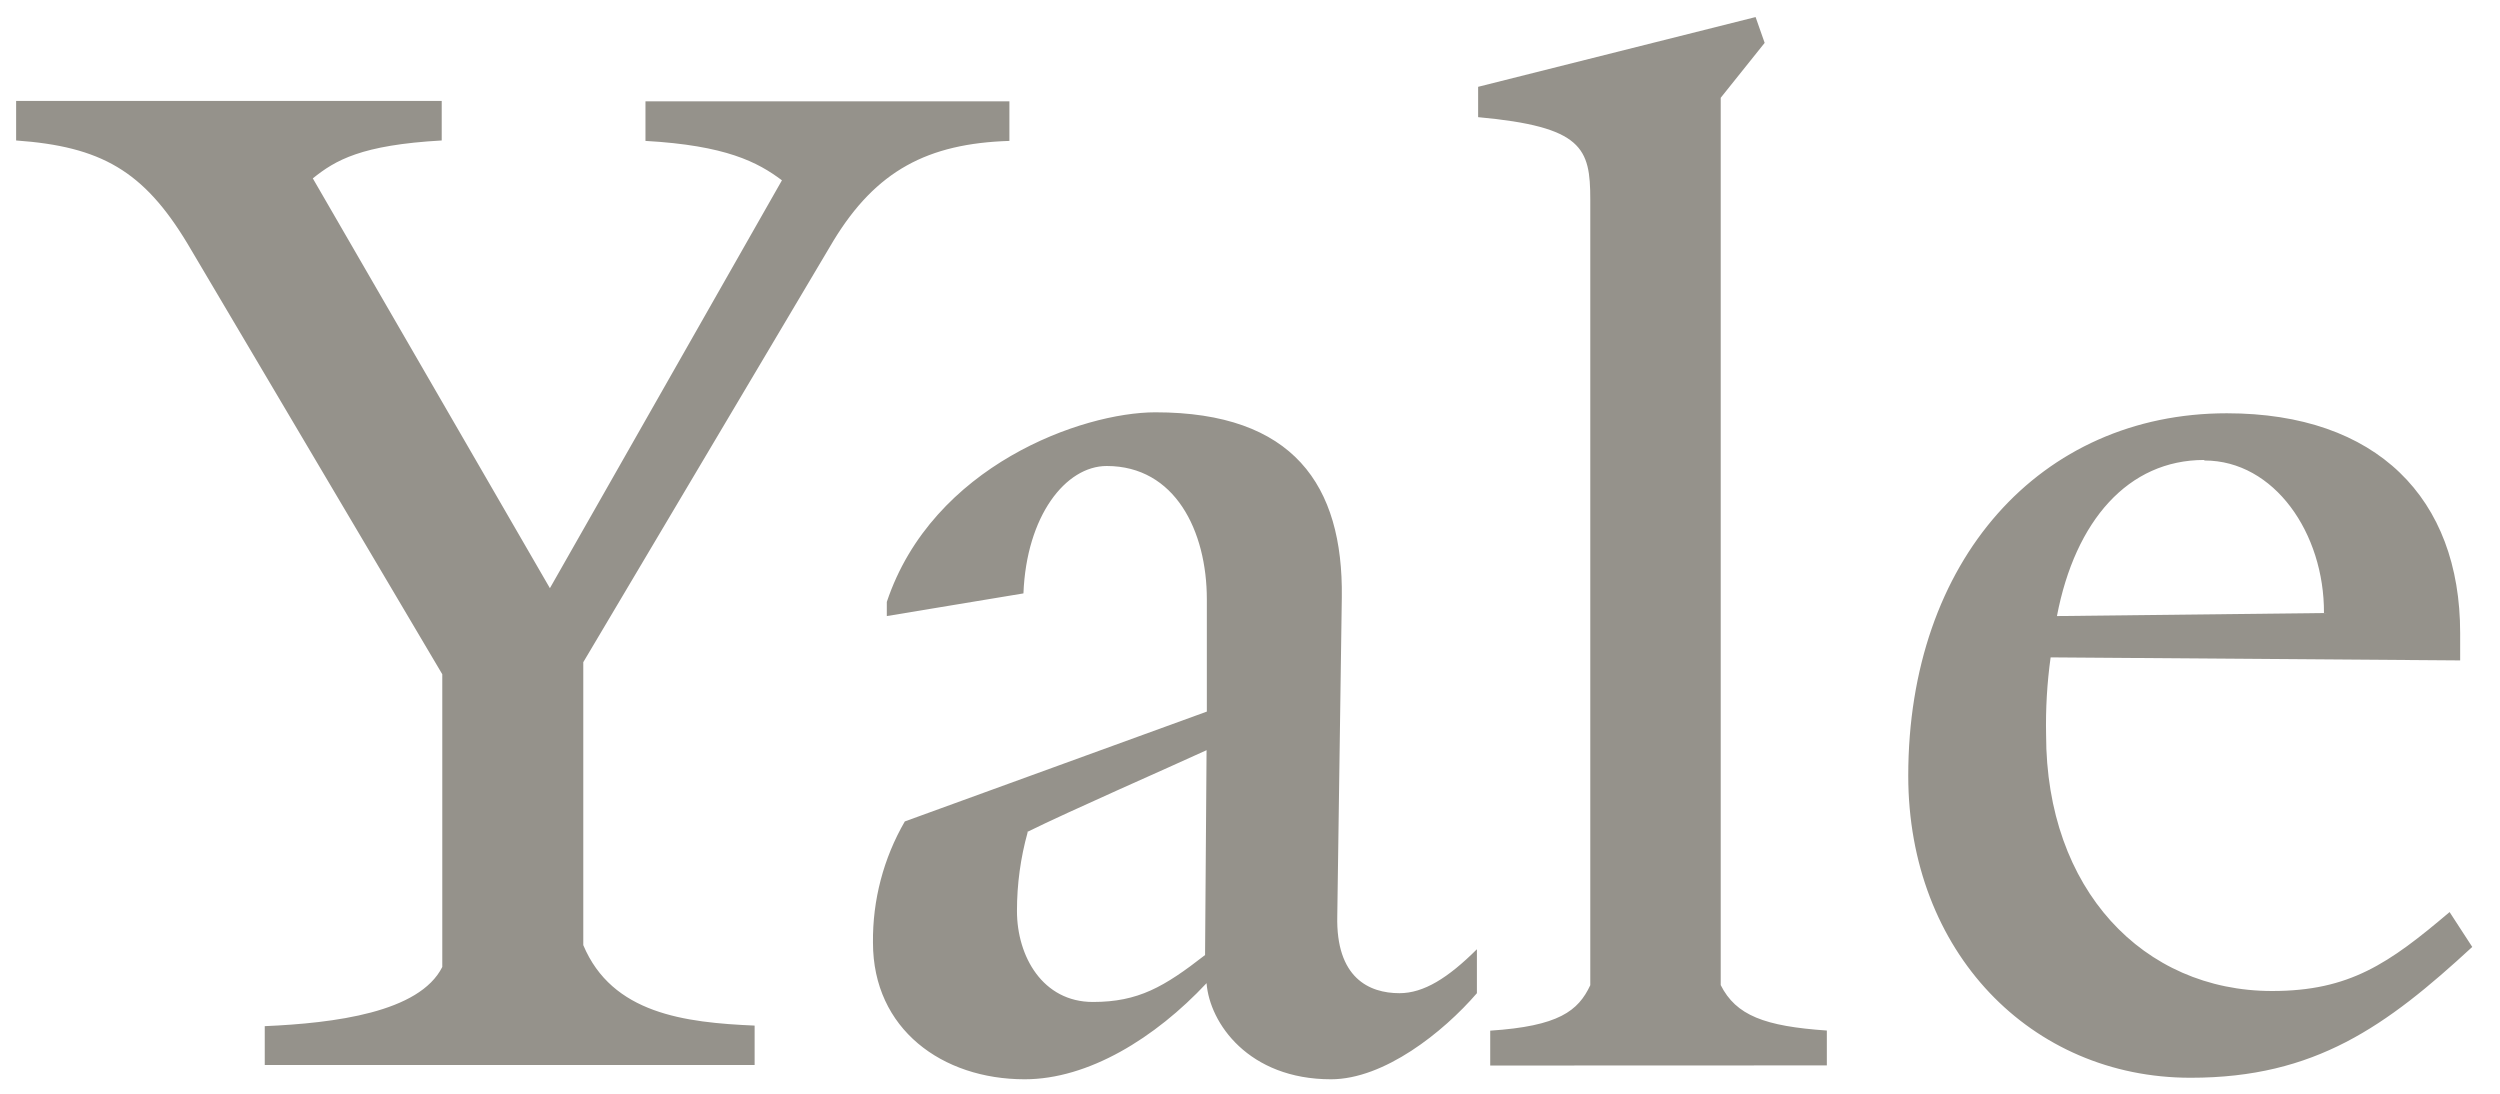 <svg width="80" height="35" viewBox="0 0 80 35" fill="none" xmlns="http://www.w3.org/2000/svg">
<g clip-path="url(#clip0_248_2621)">
<path d="M26.674 7.698L18.665 21.19V30.244C19.587 32.441 21.916 32.722 24.148 32.819V34.08H8.472V32.837C10.704 32.74 13.424 32.397 14.153 30.943V21.576L5.999 7.795C4.593 5.462 3.231 4.689 0.516 4.495V3.23H14.135V4.495C11.561 4.64 10.735 5.124 10.01 5.708L17.597 18.822L25.022 5.77C24.244 5.185 23.225 4.654 20.655 4.509V3.243H32.301V4.509C29.683 4.592 28.036 5.462 26.674 7.698ZM42.591 34.537C39.955 34.537 38.707 32.74 38.61 31.461C36.963 33.219 34.828 34.537 32.789 34.537C30.153 34.537 27.935 32.933 27.935 30.165C27.92 28.804 28.272 27.464 28.954 26.286L38.619 22.771V19.182C38.619 16.986 37.6 14.912 35.416 14.912C34.098 14.912 32.846 16.511 32.75 18.989L28.378 19.714V19.261C29.837 14.894 34.639 13.194 36.971 13.194C41.387 13.194 42.986 15.523 42.938 19.116L42.793 29.304C42.744 31.294 43.812 31.782 44.783 31.782C45.56 31.782 46.338 31.294 47.261 30.376V31.782C46.184 33.03 44.291 34.537 42.591 34.537ZM32.886 26.629C32.657 27.45 32.542 28.298 32.543 29.151C32.543 30.609 33.369 32.063 34.973 32.063C36.427 32.063 37.253 31.58 38.562 30.561L38.61 24.006C37.349 24.586 34.243 25.944 32.868 26.624L32.886 26.629ZM47.687 34.097V32.981C49.883 32.837 50.503 32.349 50.889 31.527V6.385C50.889 4.737 50.648 4.056 47.3 3.749V2.778L56.179 0.546L56.469 1.372L55.063 3.129V31.523C55.551 32.494 56.469 32.841 58.459 32.977V34.093L47.687 34.097ZM70.093 34.488C64.996 34.488 61.064 30.46 61.064 24.823C61.064 17.934 65.286 13.225 71.257 13.225C76.059 13.225 78.725 15.944 78.725 20.254V21.133L65.62 21.036C65.506 21.855 65.458 22.683 65.475 23.51C65.475 28.461 68.581 31.712 72.707 31.712C75.184 31.712 76.445 30.833 78.387 29.186L79.112 30.302C76.362 32.837 74.086 34.488 70.11 34.488H70.093ZM70.532 14.719C68.107 14.719 66.406 16.656 65.822 19.714L74.367 19.617C74.38 17.065 72.777 14.736 70.545 14.736L70.532 14.719Z" fill="#95928B"/>
</g>
<defs>
<clipPath id="clip0_248_2621">
<rect width="78.622" height="33.973" fill="white" transform="translate(0.516 0.563)"/>
</clipPath>
</defs>
</svg>
